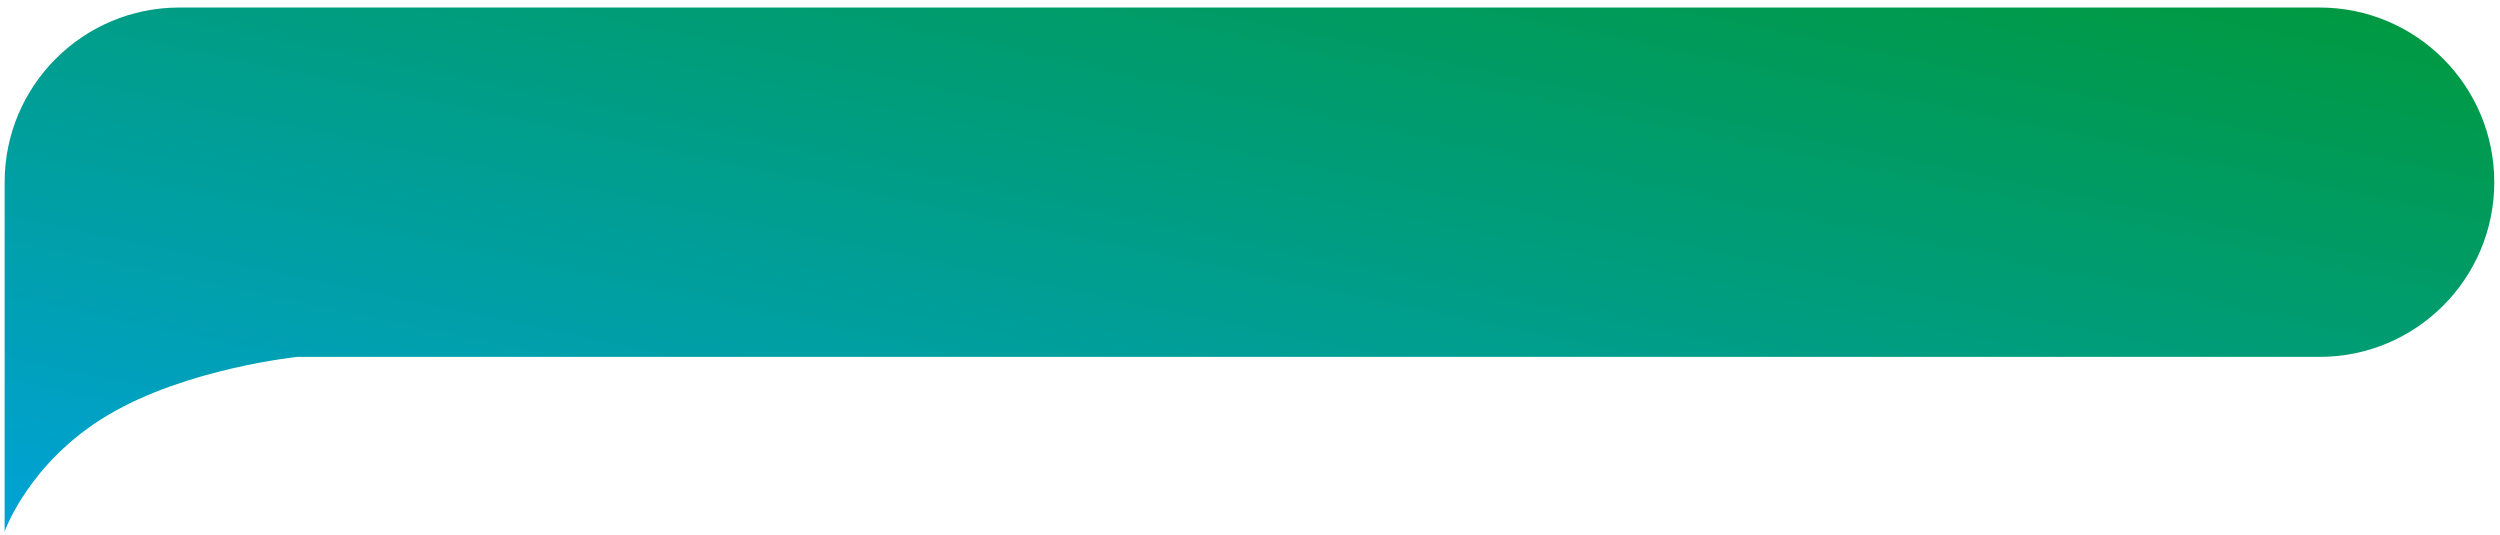 <svg width="229" height="49" viewBox="0 0 229 49" fill="none" xmlns="http://www.w3.org/2000/svg">
<path fill-rule="evenodd" clip-rule="evenodd" d="M16.425 0.69C7.589 0.69 0.425 7.853 0.425 16.69L0.425 32.69L0.425 48.69C0.425 48.69 2.627 42.352 9.86 38.039C17.092 33.725 27.255 32.69 27.255 32.69L212.475 32.69C221.312 32.69 228.475 25.526 228.475 16.69C228.475 7.853 221.312 0.69 212.475 0.69L16.425 0.69Z" fill="url(#paint0_linear_3883_23129)"/>
<defs>
<linearGradient id="paint0_linear_3883_23129" x1="228.475" y1="0.69" x2="209.126" y2="92.617" gradientUnits="userSpaceOnUse">
<stop stop-color="#00993D"/>
<stop offset="1" stop-color="#00A2D7"/>
</linearGradient>
</defs>
</svg>
